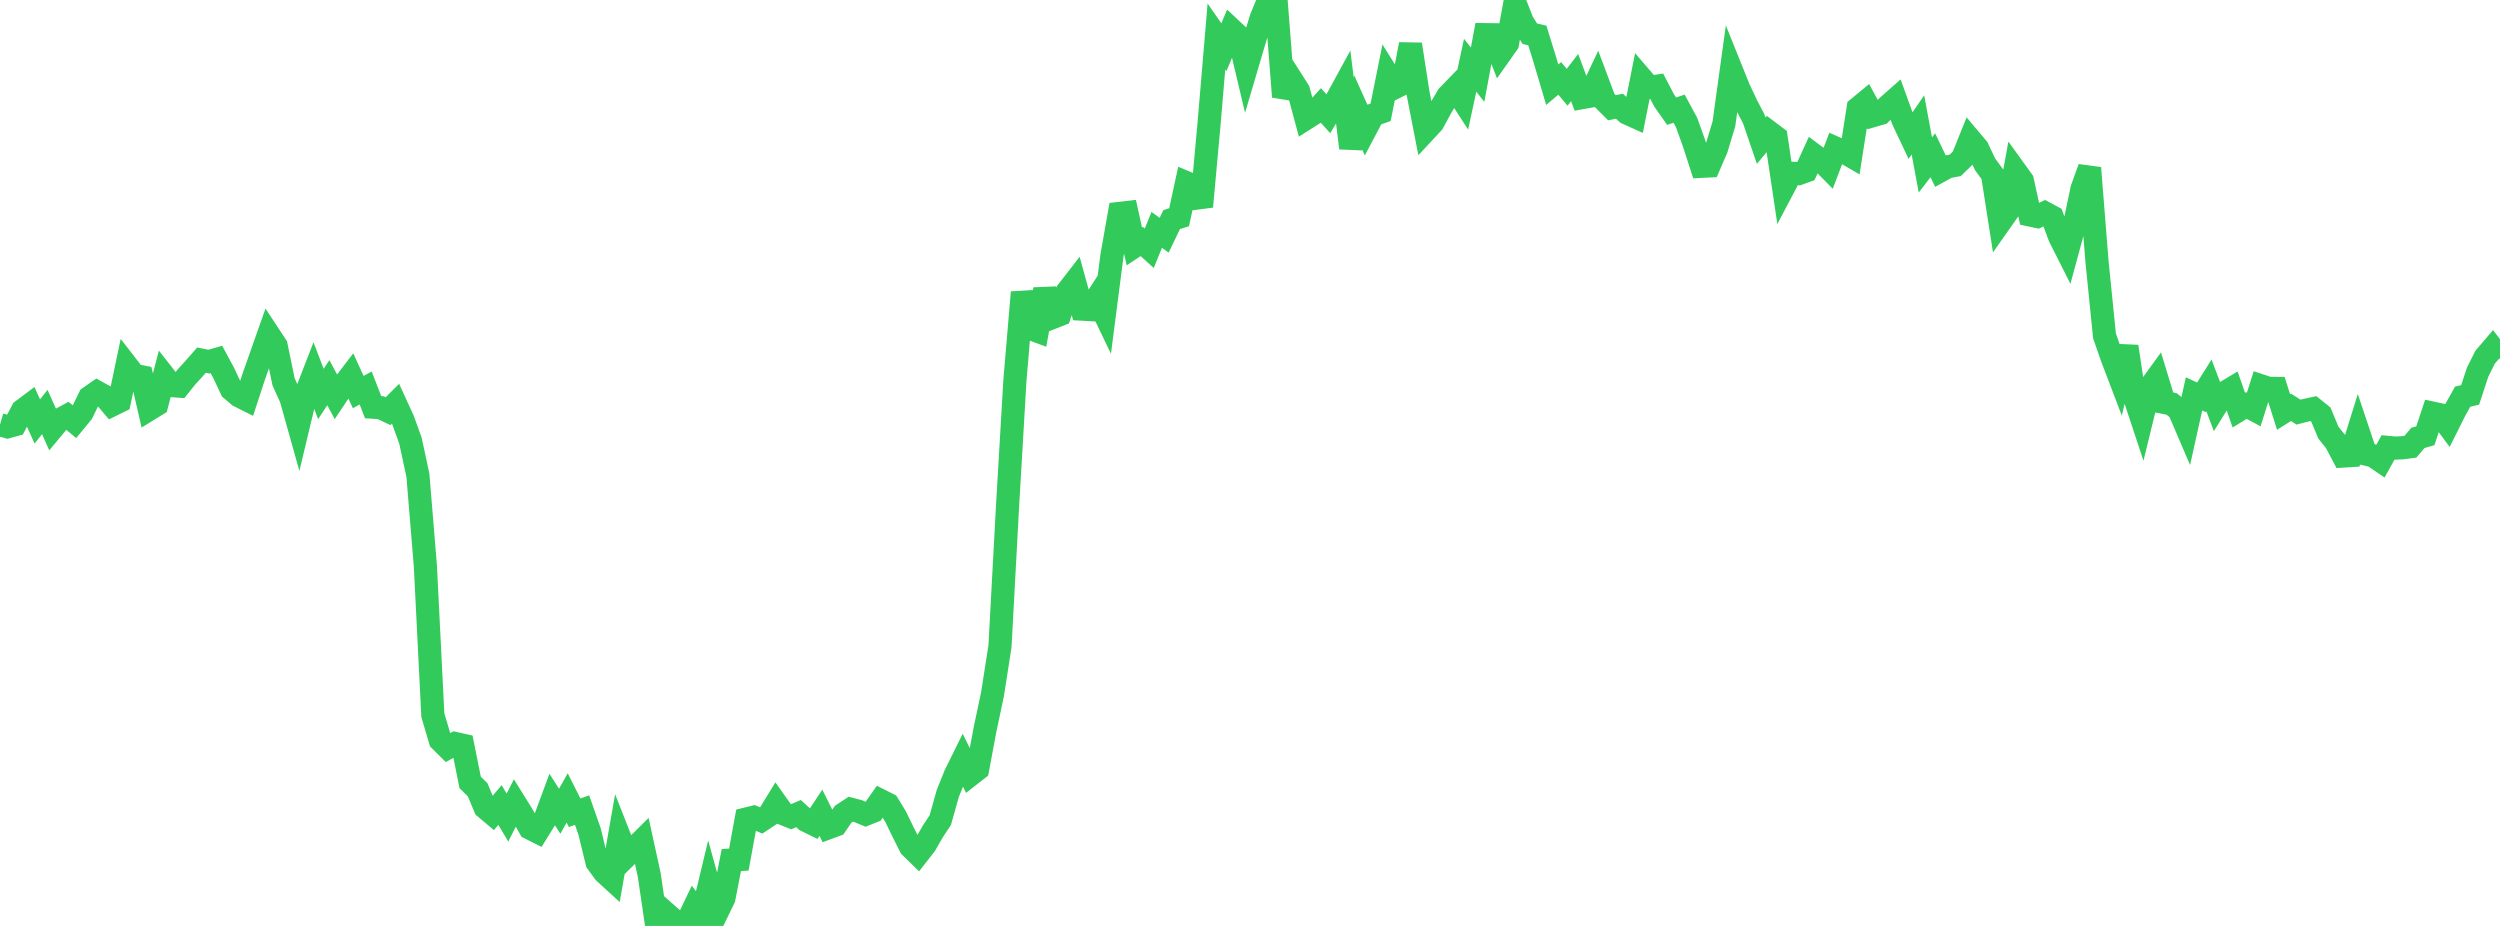 <?xml version="1.0" standalone="no"?>
<!DOCTYPE svg PUBLIC "-//W3C//DTD SVG 1.1//EN" "http://www.w3.org/Graphics/SVG/1.1/DTD/svg11.dtd">

<svg width="135" height="50" viewBox="0 0 135 50" preserveAspectRatio="none" 
  xmlns="http://www.w3.org/2000/svg"
  xmlns:xlink="http://www.w3.org/1999/xlink">


<polyline points="0.0, 22.932 0.403, 23.048 0.806, 22.935 1.209, 22.167 1.612, 21.865 2.015, 22.758 2.418, 22.248 2.821, 23.148 3.224, 22.665 3.627, 22.447 4.03, 22.776 4.433, 22.285 4.836, 21.456 5.239, 21.175 5.642, 21.398 6.045, 21.871 6.448, 21.673 6.851, 19.751 7.254, 20.271 7.657, 20.35 8.06, 22.099 8.463, 21.851 8.866, 20.309 9.269, 20.822 9.672, 20.852 10.075, 20.349 10.478, 19.908 10.881, 19.447 11.284, 19.528 11.687, 19.411 12.09, 20.161 12.493, 21.024 12.896, 21.369 13.299, 21.572 13.701, 20.341 14.104, 19.198 14.507, 18.057 14.91, 18.669 15.313, 20.618 15.716, 21.509 16.119, 22.945 16.522, 21.259 16.925, 20.22 17.328, 21.274 17.731, 20.665 18.134, 21.418 18.537, 20.814 18.94, 20.286 19.343, 21.171 19.746, 20.95 20.149, 21.989 20.552, 22.014 20.955, 22.204 21.358, 21.802 21.761, 22.68 22.164, 23.794 22.567, 25.668 22.97, 30.563 23.373, 38.617 23.776, 39.976 24.179, 40.377 24.582, 40.151 24.985, 40.241 25.388, 42.249 25.791, 42.647 26.194, 43.608 26.597, 43.947 27.0, 43.47 27.403, 44.148 27.806, 43.353 28.209, 44.001 28.612, 44.716 29.015, 44.919 29.418, 44.269 29.821, 43.177 30.224, 43.807 30.627, 43.087 31.03, 43.887 31.433, 43.746 31.836, 44.895 32.239, 46.559 32.642, 47.112 33.045, 47.481 33.448, 45.182 33.851, 46.205 34.254, 45.81 34.657, 45.41 35.06, 47.253 35.463, 50.0 35.866, 49.233 36.269, 49.589 36.672, 49.884 37.075, 49.865 37.478, 49.022 37.881, 49.556 38.284, 47.88 38.687, 49.336 39.09, 48.506 39.493, 46.443 39.896, 46.418 40.299, 44.227 40.701, 44.129 41.104, 44.306 41.507, 44.039 41.91, 43.381 42.313, 43.947 42.716, 44.107 43.119, 43.933 43.522, 44.302 43.925, 44.5 44.328, 43.89 44.731, 44.699 45.134, 44.549 45.537, 43.963 45.94, 43.698 46.343, 43.804 46.746, 43.97 47.149, 43.808 47.552, 43.232 47.955, 43.435 48.358, 44.091 48.761, 44.921 49.164, 45.724 49.567, 46.117 49.97, 45.6 50.373, 44.895 50.776, 44.286 51.179, 42.851 51.582, 41.85 51.985, 41.033 52.388, 41.85 52.791, 41.535 53.194, 39.381 53.597, 37.479 54.0, 34.891 54.403, 27.41 54.806, 20.535 55.209, 15.786 55.612, 17.731 56.015, 17.88 56.418, 15.624 56.821, 17.15 57.224, 16.992 57.627, 15.755 58.03, 15.235 58.433, 16.694 58.836, 16.716 59.239, 16.092 59.642, 16.932 60.045, 13.808 60.448, 11.525 60.851, 11.478 61.254, 13.307 61.657, 13.042 62.06, 13.408 62.463, 12.414 62.866, 12.701 63.269, 11.859 63.672, 11.73 64.075, 9.871 64.478, 10.04 64.881, 11.156 65.284, 6.738 65.687, 1.97 66.09, 2.55 66.493, 1.588 66.896, 1.965 67.299, 3.661 67.701, 2.299 68.104, 0.979 68.507, 0.0 68.91, 0.041 69.313, 5.226 69.716, 4.265 70.119, 4.898 70.522, 6.396 70.925, 6.14 71.328, 5.696 71.731, 6.145 72.134, 5.472 72.537, 4.733 72.94, 7.994 73.343, 6.073 73.746, 6.97 74.149, 6.207 74.552, 6.064 74.955, 4.064 75.358, 4.709 75.761, 4.507 76.164, 2.394 76.567, 4.991 76.97, 7.057 77.373, 6.623 77.776, 5.878 78.179, 5.188 78.582, 4.771 78.985, 5.394 79.388, 3.524 79.791, 4.034 80.194, 1.871 80.597, 1.876 81.0, 2.918 81.403, 2.346 81.806, 0.15 82.209, 1.182 82.612, 1.823 83.015, 1.914 83.418, 3.215 83.821, 4.574 84.224, 4.234 84.627, 4.712 85.03, 4.188 85.433, 5.27 85.836, 5.199 86.239, 4.343 86.642, 5.417 87.045, 5.818 87.448, 5.736 87.851, 6.103 88.254, 6.285 88.657, 4.251 89.06, 4.72 89.463, 4.657 89.866, 5.43 90.269, 6.003 90.672, 5.868 91.075, 6.615 91.478, 7.736 91.881, 8.982 92.284, 8.962 92.687, 8.029 93.09, 6.698 93.493, 3.785 93.896, 4.787 94.299, 5.643 94.701, 6.417 95.104, 7.595 95.507, 7.112 95.91, 7.416 96.313, 10.12 96.716, 9.355 97.119, 9.377 97.522, 9.232 97.925, 8.352 98.328, 8.654 98.731, 9.062 99.134, 8.004 99.537, 8.181 99.94, 8.417 100.343, 5.835 100.746, 5.502 101.149, 6.241 101.552, 6.123 101.955, 5.72 102.358, 5.364 102.761, 6.477 103.164, 7.331 103.567, 6.744 103.97, 8.907 104.373, 8.384 104.776, 9.225 105.179, 9.003 105.582, 8.929 105.985, 8.537 106.388, 7.535 106.791, 8.014 107.194, 8.872 107.597, 9.422 108.0, 12.003 108.403, 11.43 108.806, 9.202 109.209, 9.761 109.612, 11.607 110.015, 11.693 110.418, 11.498 110.821, 11.714 111.224, 12.789 111.627, 13.589 112.03, 12.104 112.433, 10.185 112.836, 9.07 113.239, 14.133 113.642, 18.133 114.045, 19.291 114.448, 20.349 114.851, 18.713 115.254, 21.401 115.657, 22.618 116.06, 20.97 116.463, 20.413 116.866, 21.733 117.269, 21.814 117.672, 22.14 118.075, 23.081 118.478, 21.268 118.881, 21.456 119.284, 20.812 119.687, 21.878 120.09, 21.231 120.493, 20.99 120.896, 22.146 121.299, 21.898 121.701, 22.114 122.104, 20.839 122.507, 20.972 122.91, 20.974 123.313, 22.249 123.716, 21.997 124.119, 22.255 124.522, 22.151 124.925, 22.065 125.328, 22.389 125.731, 23.358 126.134, 23.864 126.537, 24.627 126.94, 24.602 127.343, 23.31 127.746, 24.517 128.149, 24.612 128.552, 24.885 128.955, 24.161 129.358, 24.197 129.761, 24.177 130.164, 24.123 130.567, 23.646 130.97, 23.53 131.373, 22.313 131.776, 22.4 132.179, 22.945 132.582, 22.139 132.985, 21.419 133.388, 21.323 133.791, 20.099 134.194, 19.291 134.597, 18.819 135.0, 19.35" fill="none" stroke="#32ca5b" stroke-width="1.25"/>

</svg>